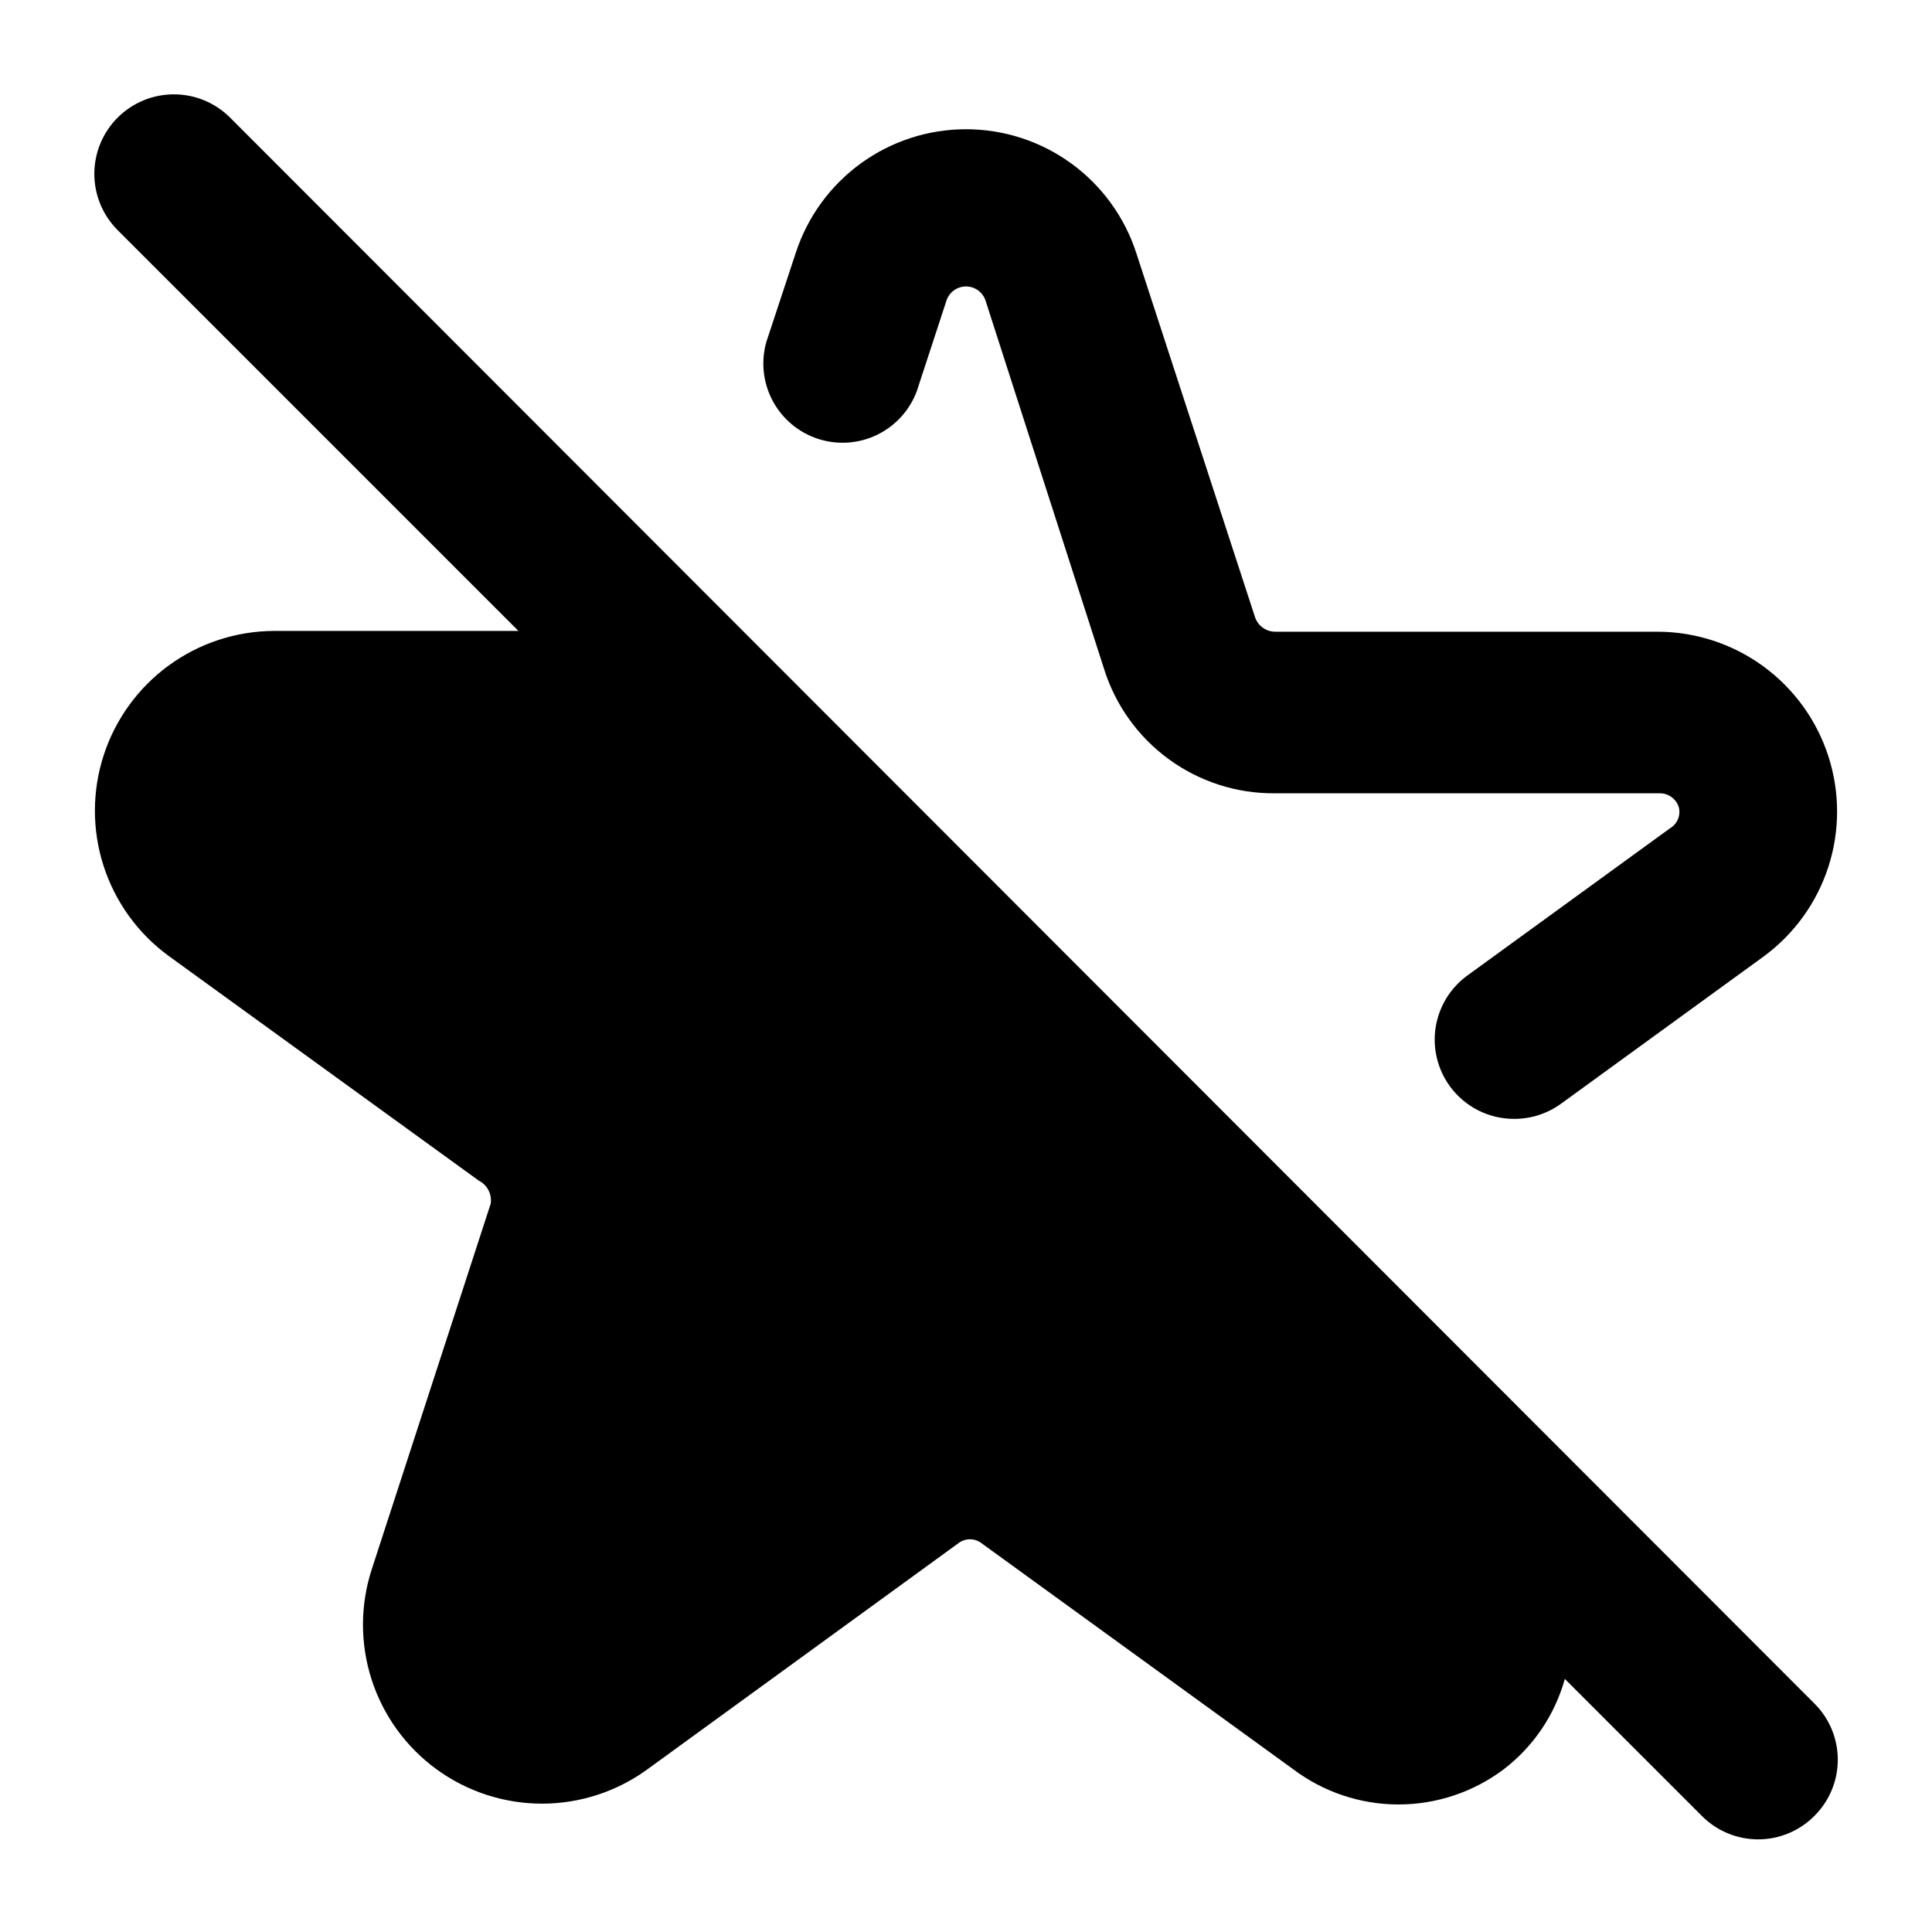 <?xml version="1.0" encoding="UTF-8"?>
<!-- Uploaded to: SVG Repo, www.svgrepo.com, Generator: SVG Repo Mixer Tools -->
<svg fill="#000000" width="800px" height="800px" version="1.1" viewBox="144 144 512 512" xmlns="http://www.w3.org/2000/svg">
 <path d="m347.1 234.58 7.766-23.508c3.09-9.539 9.125-17.852 17.23-23.75 8.109-5.898 17.875-9.074 27.902-9.074s19.797 3.176 27.902 9.074c8.109 5.898 14.145 14.211 17.23 23.75l31.488 96.562c0.387 1.09 1.098 2.035 2.035 2.711 0.934 0.676 2.059 1.047 3.215 1.066h101.6c10.02 0.059 19.766 3.273 27.855 9.188 8.086 5.914 14.105 14.23 17.195 23.762 3.094 9.531 3.102 19.793 0.027 29.328-3.078 9.539-9.082 17.863-17.16 23.789l-53.738 39.047c-3.602 2.609-7.938 4.004-12.387 3.988-3.312 0.012-6.578-0.766-9.535-2.262-2.953-1.496-5.516-3.672-7.469-6.344-1.633-2.231-2.805-4.762-3.457-7.449-0.652-2.688-0.766-5.477-0.34-8.207 0.434-2.727 1.395-5.348 2.84-7.707 1.445-2.356 3.336-4.406 5.574-6.027l53.742-39.047c0.91-0.547 1.629-1.371 2.043-2.352 0.414-0.98 0.508-2.066 0.266-3.106-0.328-1.125-1.02-2.109-1.973-2.793-0.949-0.684-2.106-1.031-3.277-0.984h-101.81c-10.121 0.09-20-3.094-28.168-9.066-8.172-5.977-14.195-14.43-17.176-24.102l-31.277-97.191c-0.328-1.141-1.016-2.144-1.961-2.859-0.949-0.715-2.102-1.102-3.289-1.102s-2.34 0.387-3.285 1.102c-0.945 0.715-1.637 1.719-1.961 2.859l-7.769 23.719c-1.875 5.098-5.656 9.27-10.543 11.637-4.887 2.371-10.504 2.75-15.668 1.066-5.16-1.684-9.473-5.305-12.02-10.102-2.551-4.797-3.144-10.391-1.652-15.617zm-142.12-59.406c-3.953-3.953-9.312-6.172-14.902-6.172s-10.953 2.219-14.906 6.172-6.172 9.316-6.172 14.906 2.219 10.949 6.172 14.902l106.22 106.22h-64.863c-10.02 0.059-19.766 3.273-27.855 9.188-8.09 5.918-14.105 14.23-17.199 23.762-3.09 9.531-3.098 19.793-0.023 29.332 3.078 9.535 9.078 17.859 17.156 23.785l82.289 59.621c1.098 0.555 1.992 1.445 2.555 2.535 0.566 1.094 0.773 2.336 0.594 3.551l-31.484 96.773c-3.133 9.539-3.156 19.828-0.07 29.383 3.086 9.555 9.125 17.879 17.246 23.785 8.121 5.902 17.906 9.078 27.949 9.07 10.039-0.012 19.816-3.207 27.926-9.129l82.289-59.828c0.895-0.711 2.004-1.102 3.148-1.102s2.254 0.391 3.148 1.102l82.5 59.828c8.043 6.062 17.844 9.344 27.918 9.344s19.875-3.281 27.918-9.344c7.844-6.012 13.516-14.41 16.164-23.93l36.316 36.316c1.953 1.969 4.273 3.531 6.832 4.594 2.559 1.066 5.301 1.613 8.074 1.613 2.773 0 5.516-0.547 8.074-1.613 2.559-1.062 4.879-2.625 6.828-4.594 1.969-1.949 3.531-4.273 4.598-6.832 1.066-2.555 1.613-5.301 1.613-8.074 0-2.769-0.547-5.512-1.613-8.07-1.066-2.559-2.629-4.879-4.598-6.832z"/>
</svg>